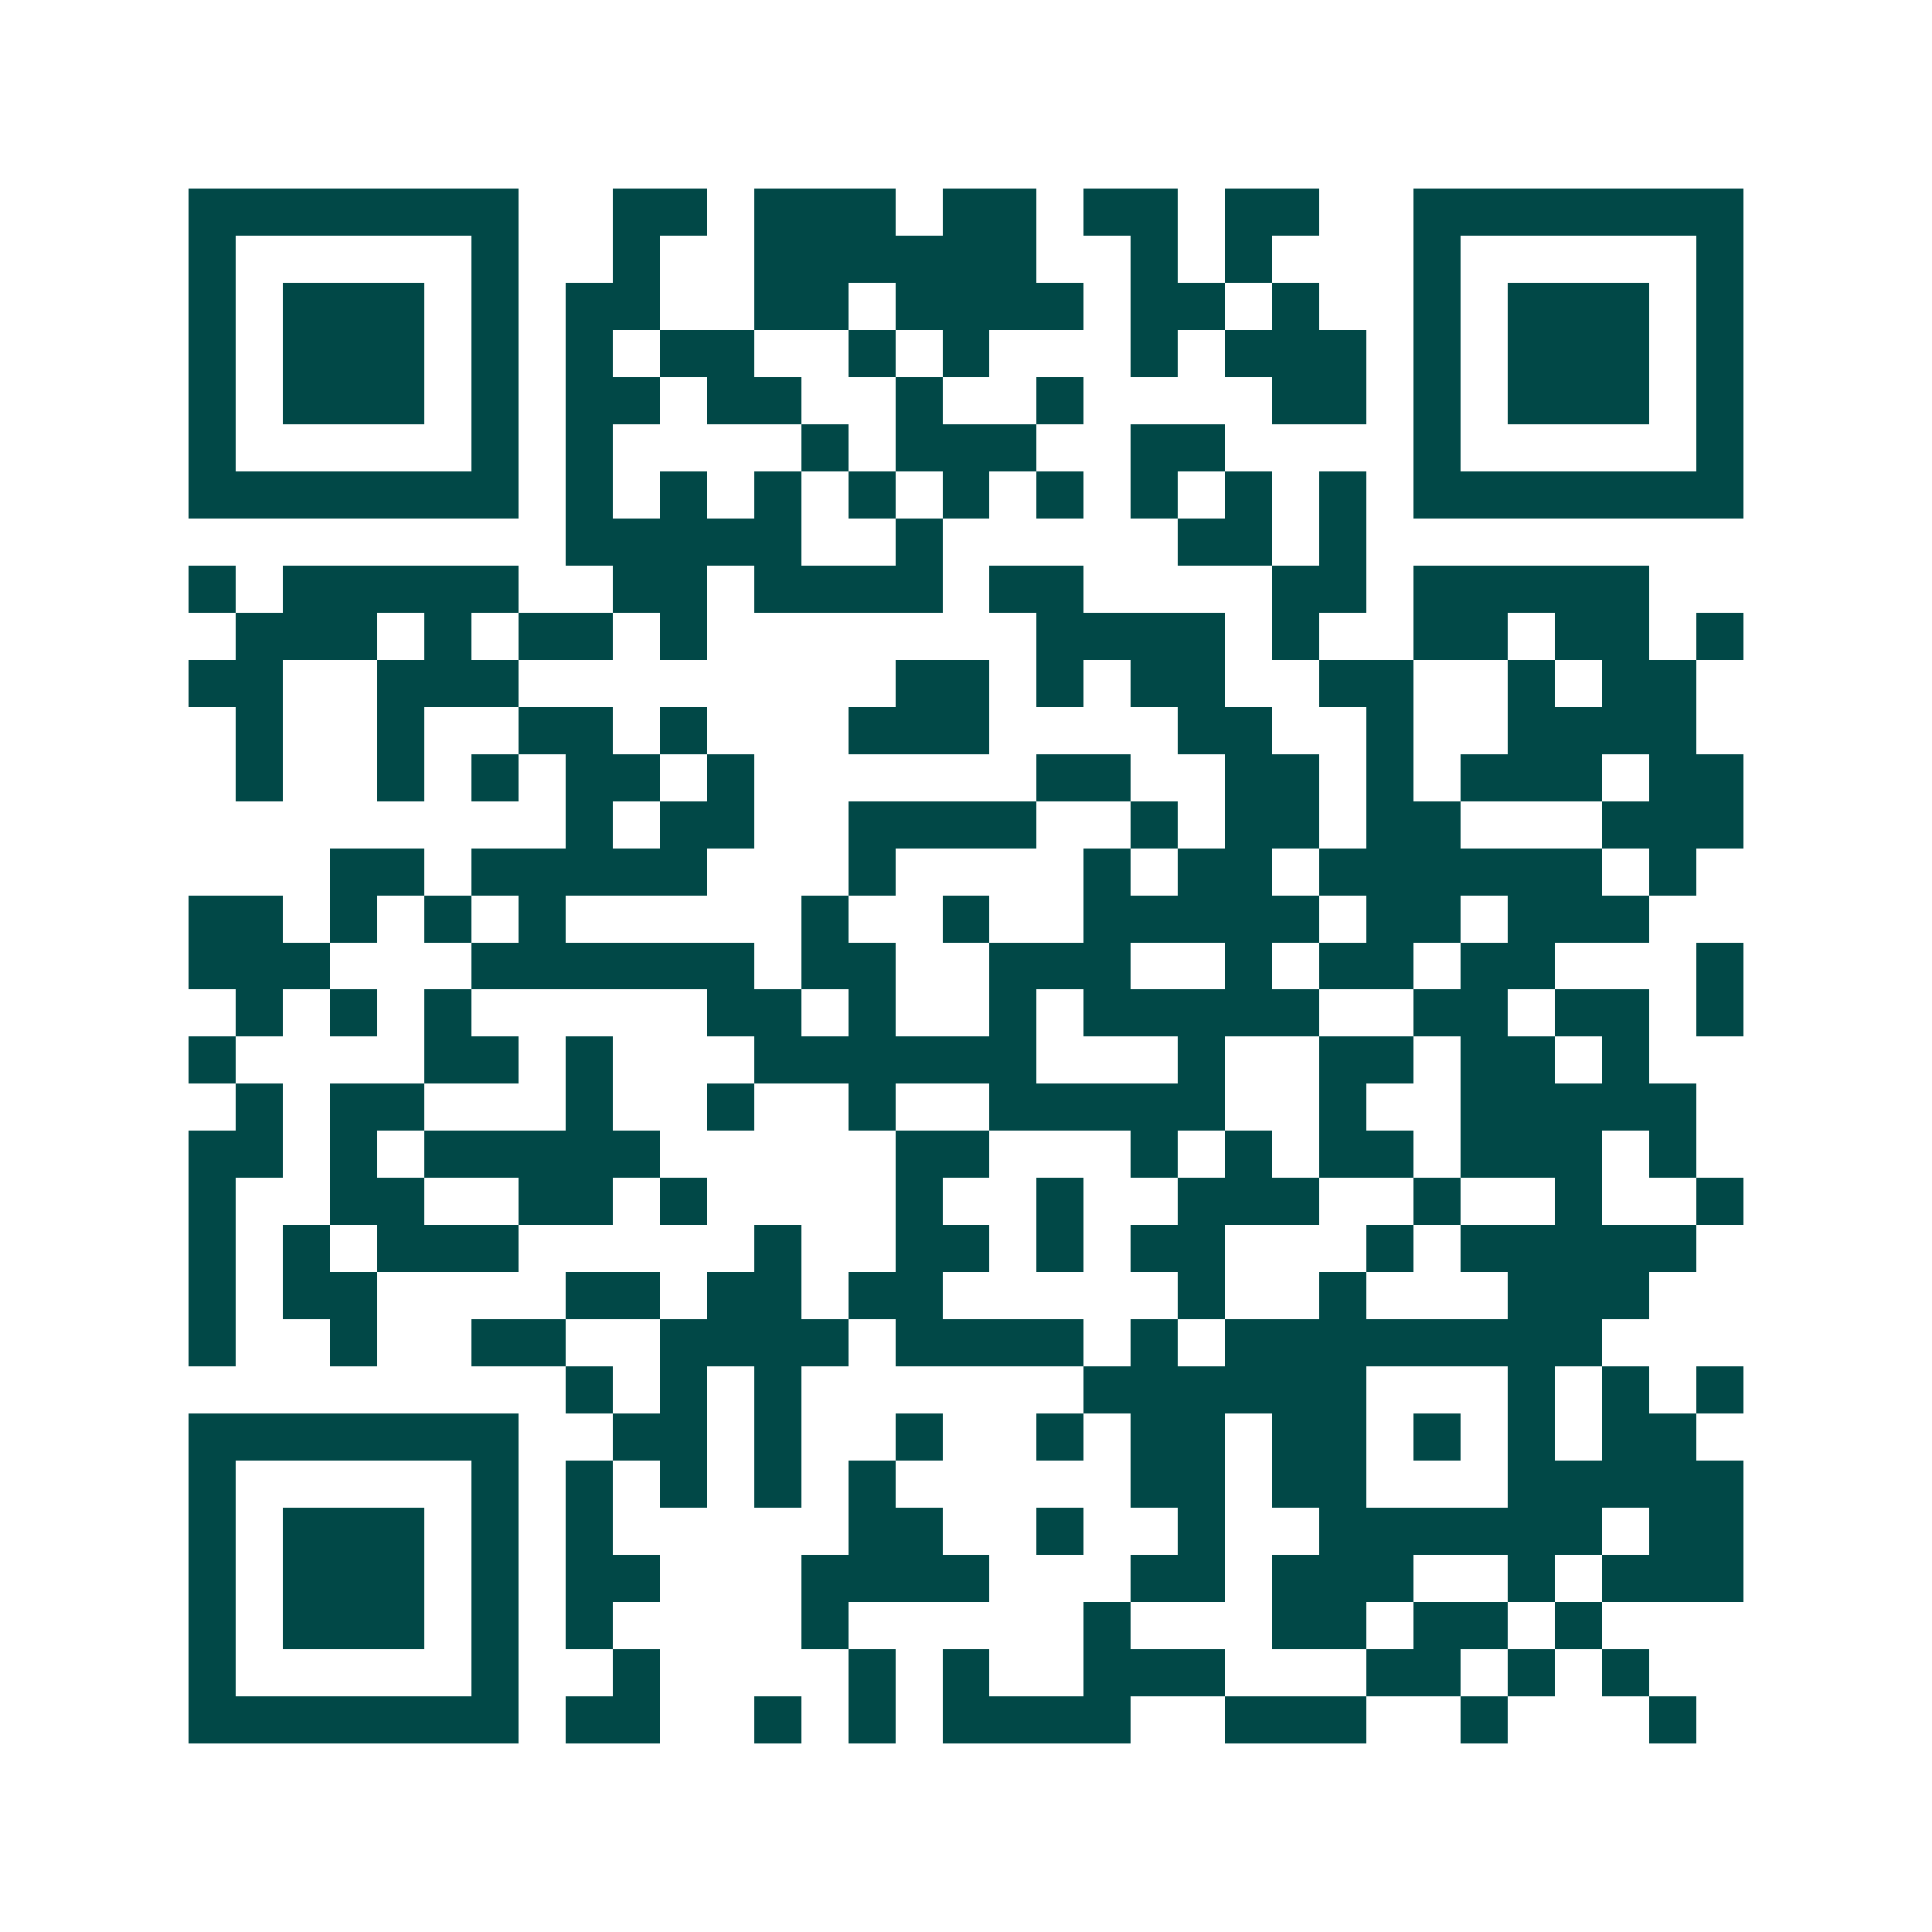 <svg xmlns="http://www.w3.org/2000/svg" width="200" height="200" viewBox="0 0 41 41" shape-rendering="crispEdges"><path fill="#ffffff" d="M0 0h41v41H0z"/><path stroke="#014847" d="M4 4.5h7m2 0h2m1 0h3m1 0h2m1 0h2m1 0h2m2 0h7M4 5.5h1m5 0h1m2 0h1m2 0h6m2 0h1m1 0h1m3 0h1m5 0h1M4 6.5h1m1 0h3m1 0h1m1 0h2m2 0h2m1 0h4m1 0h2m1 0h1m2 0h1m1 0h3m1 0h1M4 7.5h1m1 0h3m1 0h1m1 0h1m1 0h2m2 0h1m1 0h1m3 0h1m1 0h3m1 0h1m1 0h3m1 0h1M4 8.5h1m1 0h3m1 0h1m1 0h2m1 0h2m2 0h1m2 0h1m4 0h2m1 0h1m1 0h3m1 0h1M4 9.5h1m5 0h1m1 0h1m4 0h1m1 0h3m2 0h2m4 0h1m5 0h1M4 10.5h7m1 0h1m1 0h1m1 0h1m1 0h1m1 0h1m1 0h1m1 0h1m1 0h1m1 0h1m1 0h7M12 11.5h5m2 0h1m5 0h2m1 0h1M4 12.5h1m1 0h5m2 0h2m1 0h4m1 0h2m4 0h2m1 0h5M5 13.5h3m1 0h1m1 0h2m1 0h1m7 0h4m1 0h1m2 0h2m1 0h2m1 0h1M4 14.5h2m2 0h3m8 0h2m1 0h1m1 0h2m2 0h2m2 0h1m1 0h2M5 15.5h1m2 0h1m2 0h2m1 0h1m3 0h3m4 0h2m2 0h1m2 0h4M5 16.5h1m2 0h1m1 0h1m1 0h2m1 0h1m6 0h2m2 0h2m1 0h1m1 0h3m1 0h2M12 17.5h1m1 0h2m2 0h4m2 0h1m1 0h2m1 0h2m3 0h3M7 18.5h2m1 0h5m3 0h1m4 0h1m1 0h2m1 0h6m1 0h1M4 19.5h2m1 0h1m1 0h1m1 0h1m5 0h1m2 0h1m2 0h5m1 0h2m1 0h3M4 20.5h3m3 0h6m1 0h2m2 0h3m2 0h1m1 0h2m1 0h2m3 0h1M5 21.5h1m1 0h1m1 0h1m5 0h2m1 0h1m2 0h1m1 0h5m2 0h2m1 0h2m1 0h1M4 22.5h1m4 0h2m1 0h1m3 0h6m3 0h1m2 0h2m1 0h2m1 0h1M5 23.5h1m1 0h2m3 0h1m2 0h1m2 0h1m2 0h5m2 0h1m2 0h5M4 24.5h2m1 0h1m1 0h5m5 0h2m3 0h1m1 0h1m1 0h2m1 0h3m1 0h1M4 25.5h1m2 0h2m2 0h2m1 0h1m4 0h1m2 0h1m2 0h3m2 0h1m2 0h1m2 0h1M4 26.5h1m1 0h1m1 0h3m5 0h1m2 0h2m1 0h1m1 0h2m3 0h1m1 0h5M4 27.5h1m1 0h2m4 0h2m1 0h2m1 0h2m5 0h1m2 0h1m3 0h3M4 28.5h1m2 0h1m2 0h2m2 0h4m1 0h4m1 0h1m1 0h8M12 29.5h1m1 0h1m1 0h1m6 0h6m3 0h1m1 0h1m1 0h1M4 30.5h7m2 0h2m1 0h1m2 0h1m2 0h1m1 0h2m1 0h2m1 0h1m1 0h1m1 0h2M4 31.5h1m5 0h1m1 0h1m1 0h1m1 0h1m1 0h1m5 0h2m1 0h2m3 0h5M4 32.5h1m1 0h3m1 0h1m1 0h1m5 0h2m2 0h1m2 0h1m2 0h6m1 0h2M4 33.5h1m1 0h3m1 0h1m1 0h2m3 0h4m3 0h2m1 0h3m2 0h1m1 0h3M4 34.5h1m1 0h3m1 0h1m1 0h1m4 0h1m5 0h1m3 0h2m1 0h2m1 0h1M4 35.5h1m5 0h1m2 0h1m4 0h1m1 0h1m2 0h3m3 0h2m1 0h1m1 0h1M4 36.5h7m1 0h2m2 0h1m1 0h1m1 0h4m2 0h3m2 0h1m3 0h1"/></svg>
